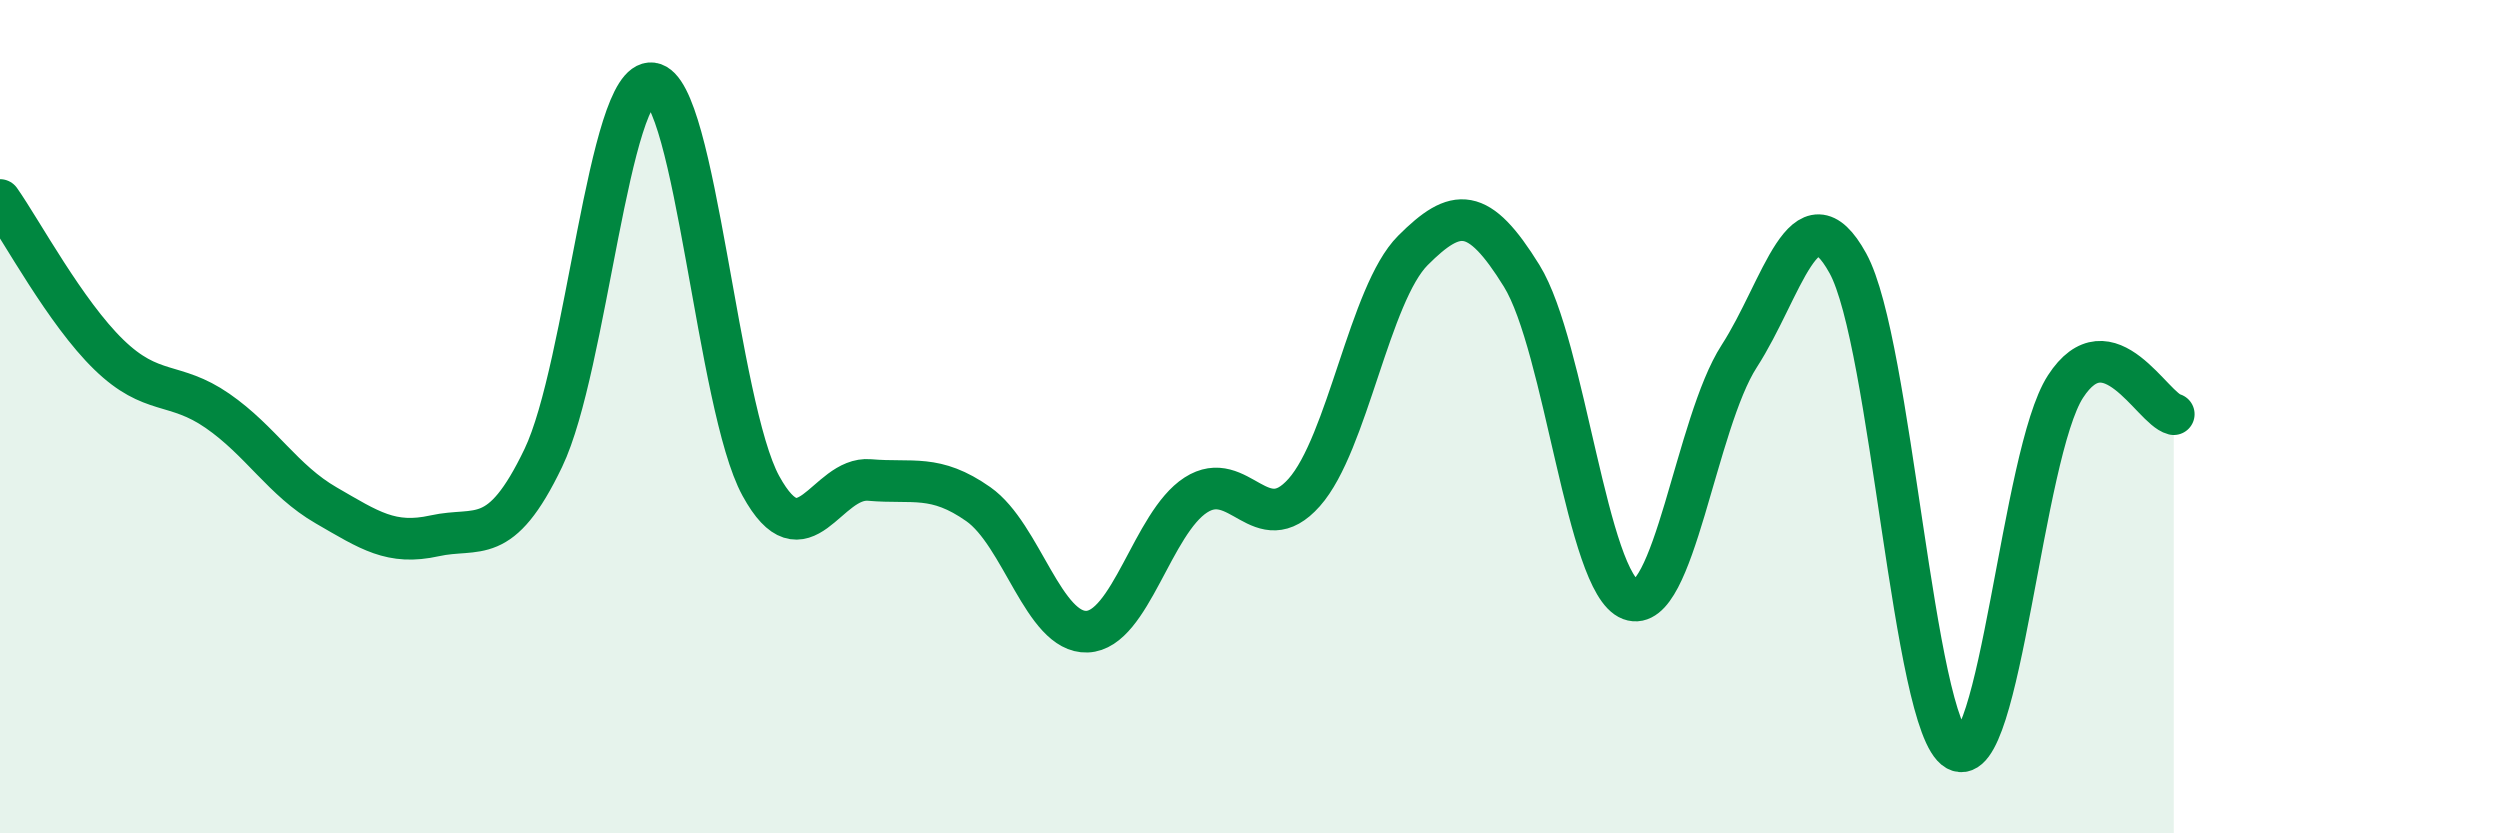 
    <svg width="60" height="20" viewBox="0 0 60 20" xmlns="http://www.w3.org/2000/svg">
      <path
        d="M 0,4.8 C 0.52,5.54 1.57,7.5 2.61,8.51 C 3.65,9.52 4.18,9.14 5.22,9.86 C 6.26,10.58 6.79,11.53 7.83,12.13 C 8.87,12.73 9.39,13.09 10.43,12.86 C 11.47,12.63 12,13.16 13.04,10.99 C 14.08,8.82 14.61,1.87 15.65,2 C 16.69,2.13 17.22,9.76 18.26,11.66 C 19.3,13.56 19.83,11.43 20.87,11.52 C 21.91,11.61 22.44,11.37 23.48,12.1 C 24.52,12.83 25.05,15.2 26.09,15.16 C 27.13,15.12 27.66,12.55 28.7,11.88 C 29.74,11.21 30.26,12.99 31.3,11.82 C 32.34,10.65 32.87,7.05 33.91,6.01 C 34.95,4.97 35.48,4.94 36.52,6.62 C 37.56,8.3 38.09,14 39.13,14.39 C 40.17,14.78 40.7,10.16 41.74,8.55 C 42.78,6.94 43.31,4.43 44.35,6.32 C 45.39,8.21 45.92,17.41 46.96,18 C 48,18.59 48.53,10.89 49.57,9.28 C 50.61,7.67 51.65,9.81 52.17,9.94L52.17 20L0 20Z"
        fill="#008740"
        opacity="0.1"
        stroke-linecap="round"
        stroke-linejoin="round"
      />
      <path
        d="M 0,4.8 C 0.52,5.54 1.57,7.5 2.61,8.51 C 3.65,9.52 4.18,9.14 5.22,9.86 C 6.26,10.58 6.79,11.53 7.83,12.13 C 8.87,12.73 9.39,13.09 10.43,12.86 C 11.47,12.63 12,13.16 13.04,10.99 C 14.08,8.82 14.61,1.87 15.65,2 C 16.69,2.13 17.22,9.76 18.26,11.66 C 19.3,13.56 19.83,11.43 20.87,11.52 C 21.91,11.61 22.44,11.37 23.48,12.1 C 24.52,12.83 25.05,15.2 26.09,15.16 C 27.13,15.12 27.66,12.55 28.7,11.88 C 29.74,11.21 30.26,12.99 31.3,11.82 C 32.34,10.65 32.87,7.05 33.91,6.01 C 34.95,4.97 35.48,4.94 36.52,6.62 C 37.56,8.3 38.09,14 39.13,14.39 C 40.17,14.78 40.7,10.16 41.74,8.55 C 42.78,6.94 43.31,4.43 44.35,6.32 C 45.39,8.21 45.92,17.41 46.96,18 C 48,18.59 48.53,10.89 49.57,9.28 C 50.61,7.67 51.65,9.81 52.17,9.94"
        stroke="#008740"
        stroke-width="1"
        fill="none"
        stroke-linecap="round"
        stroke-linejoin="round"
      />
    </svg>
  